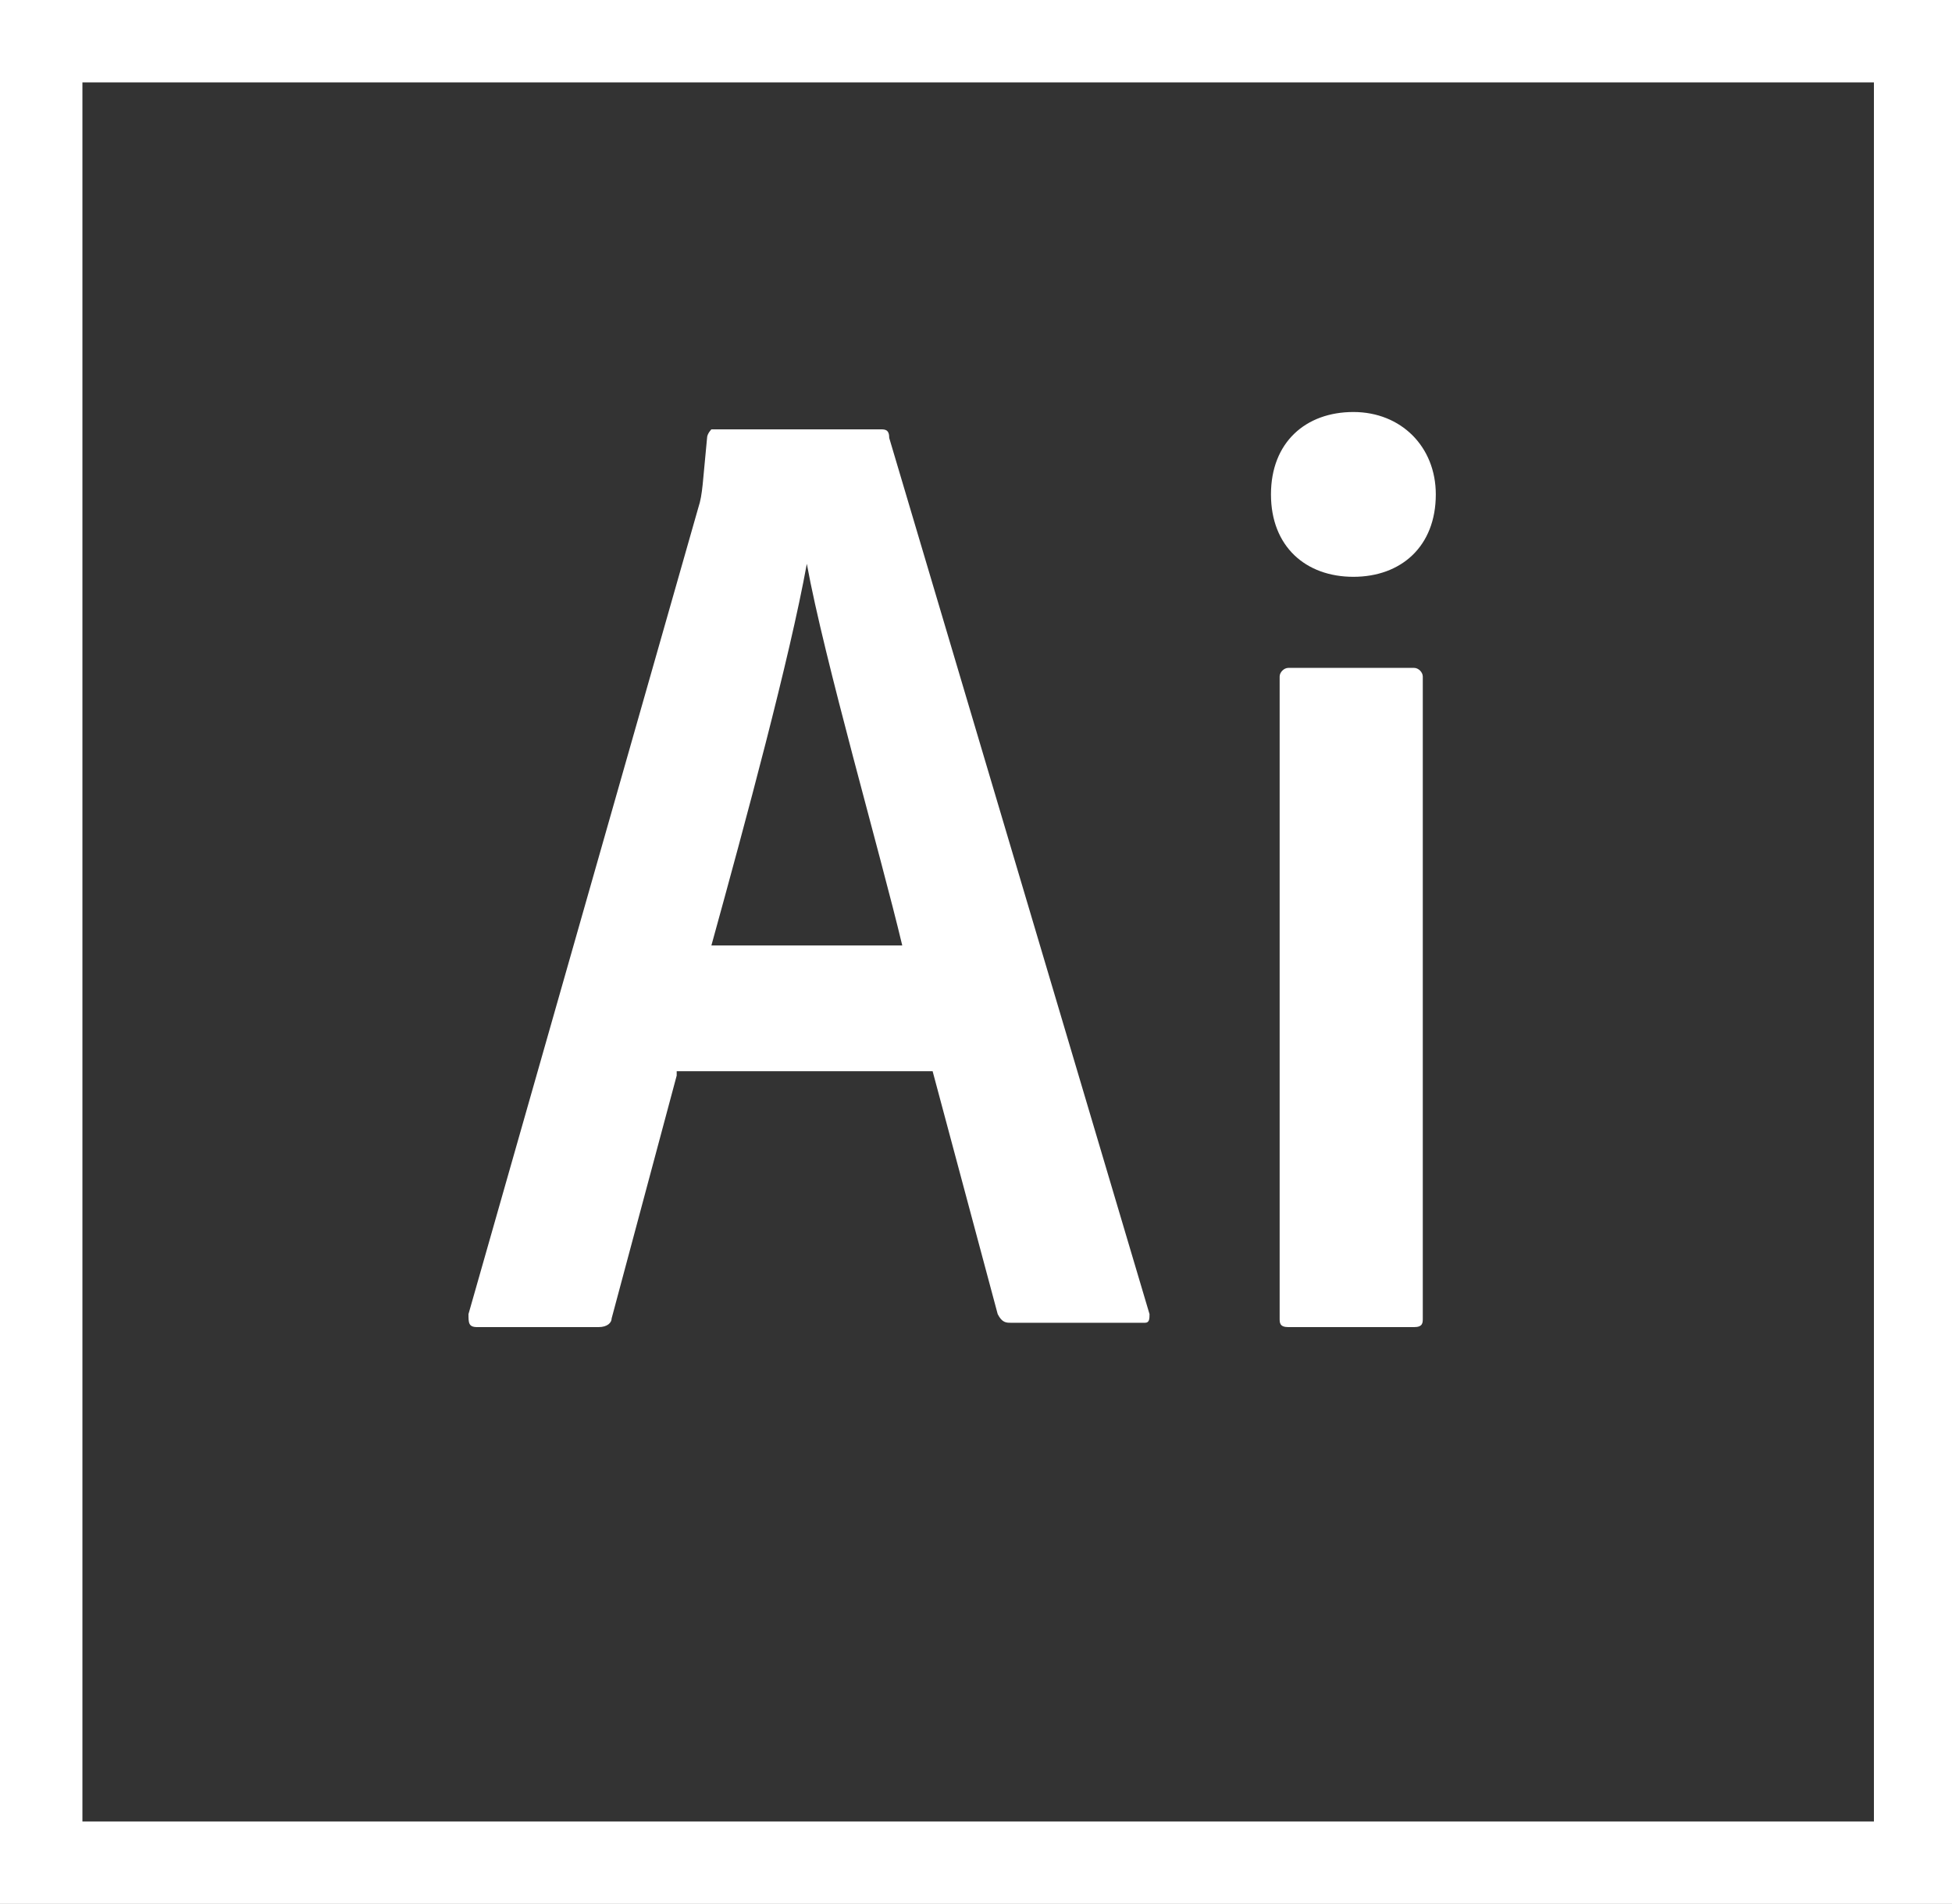 <svg version="1.1"
   xmlns="http://www.w3.org/2000/svg" xmlns:xlink="http://www.w3.org/1999/xlink"
   x="0px" y="0px" width="45px" height="43.9px" viewBox="0 0 45 43.9" style="enable-background:new 0 0 45 43.9;">
<rect x="0" y="0" width="45" height="43.9" fill="#333333" stroke="none"/>
<style>
  .ai-icon0{fill:#FFFFFF;}
</style>
<defs>
</defs>
<g>
  <path class="ai-icon0" d="M1.9,1.9h41.3V42H1.9V1.9z M0,43.9h45V0H0V43.9z M29.5,15.6c0-0.1,0.1-0.2,0.2-0.2h2.9c0.1,0,0.2,0.1,0.2,0.2
    v14.8c0,0.1,0,0.2-0.2,0.2h-2.9c-0.2,0-0.2-0.1-0.2-0.2L29.5,15.6L29.5,15.6L29.5,15.6z M29.3,11.4c0-1.2,0.8-1.9,1.9-1.9
    c1.1,0,1.9,0.8,1.9,1.9c0,1.2-0.8,1.9-1.9,1.9C30.1,13.3,29.3,12.6,29.3,11.4z M20.8,21.8c-0.5-2.1-1.8-6.6-2.2-8.8h0
    c-0.4,2.2-1.4,5.9-2.2,8.8H20.8z M15.6,24.8l-1.5,5.6c0,0.1-0.1,0.2-0.3,0.2h-2.8c-0.2,0-0.2-0.1-0.2-0.3l5.3-18.6
    c0.1-0.3,0.1-0.6,0.2-1.6c0-0.1,0.1-0.2,0.1-0.2h3.9c0.1,0,0.2,0,0.2,0.2l6,20.2c0,0.1,0,0.2-0.1,0.2h-3.1c-0.1,0-0.2,0-0.3-0.2
    l-1.5-5.6H15.6L15.6,24.8z"/>
</g>
</svg>
